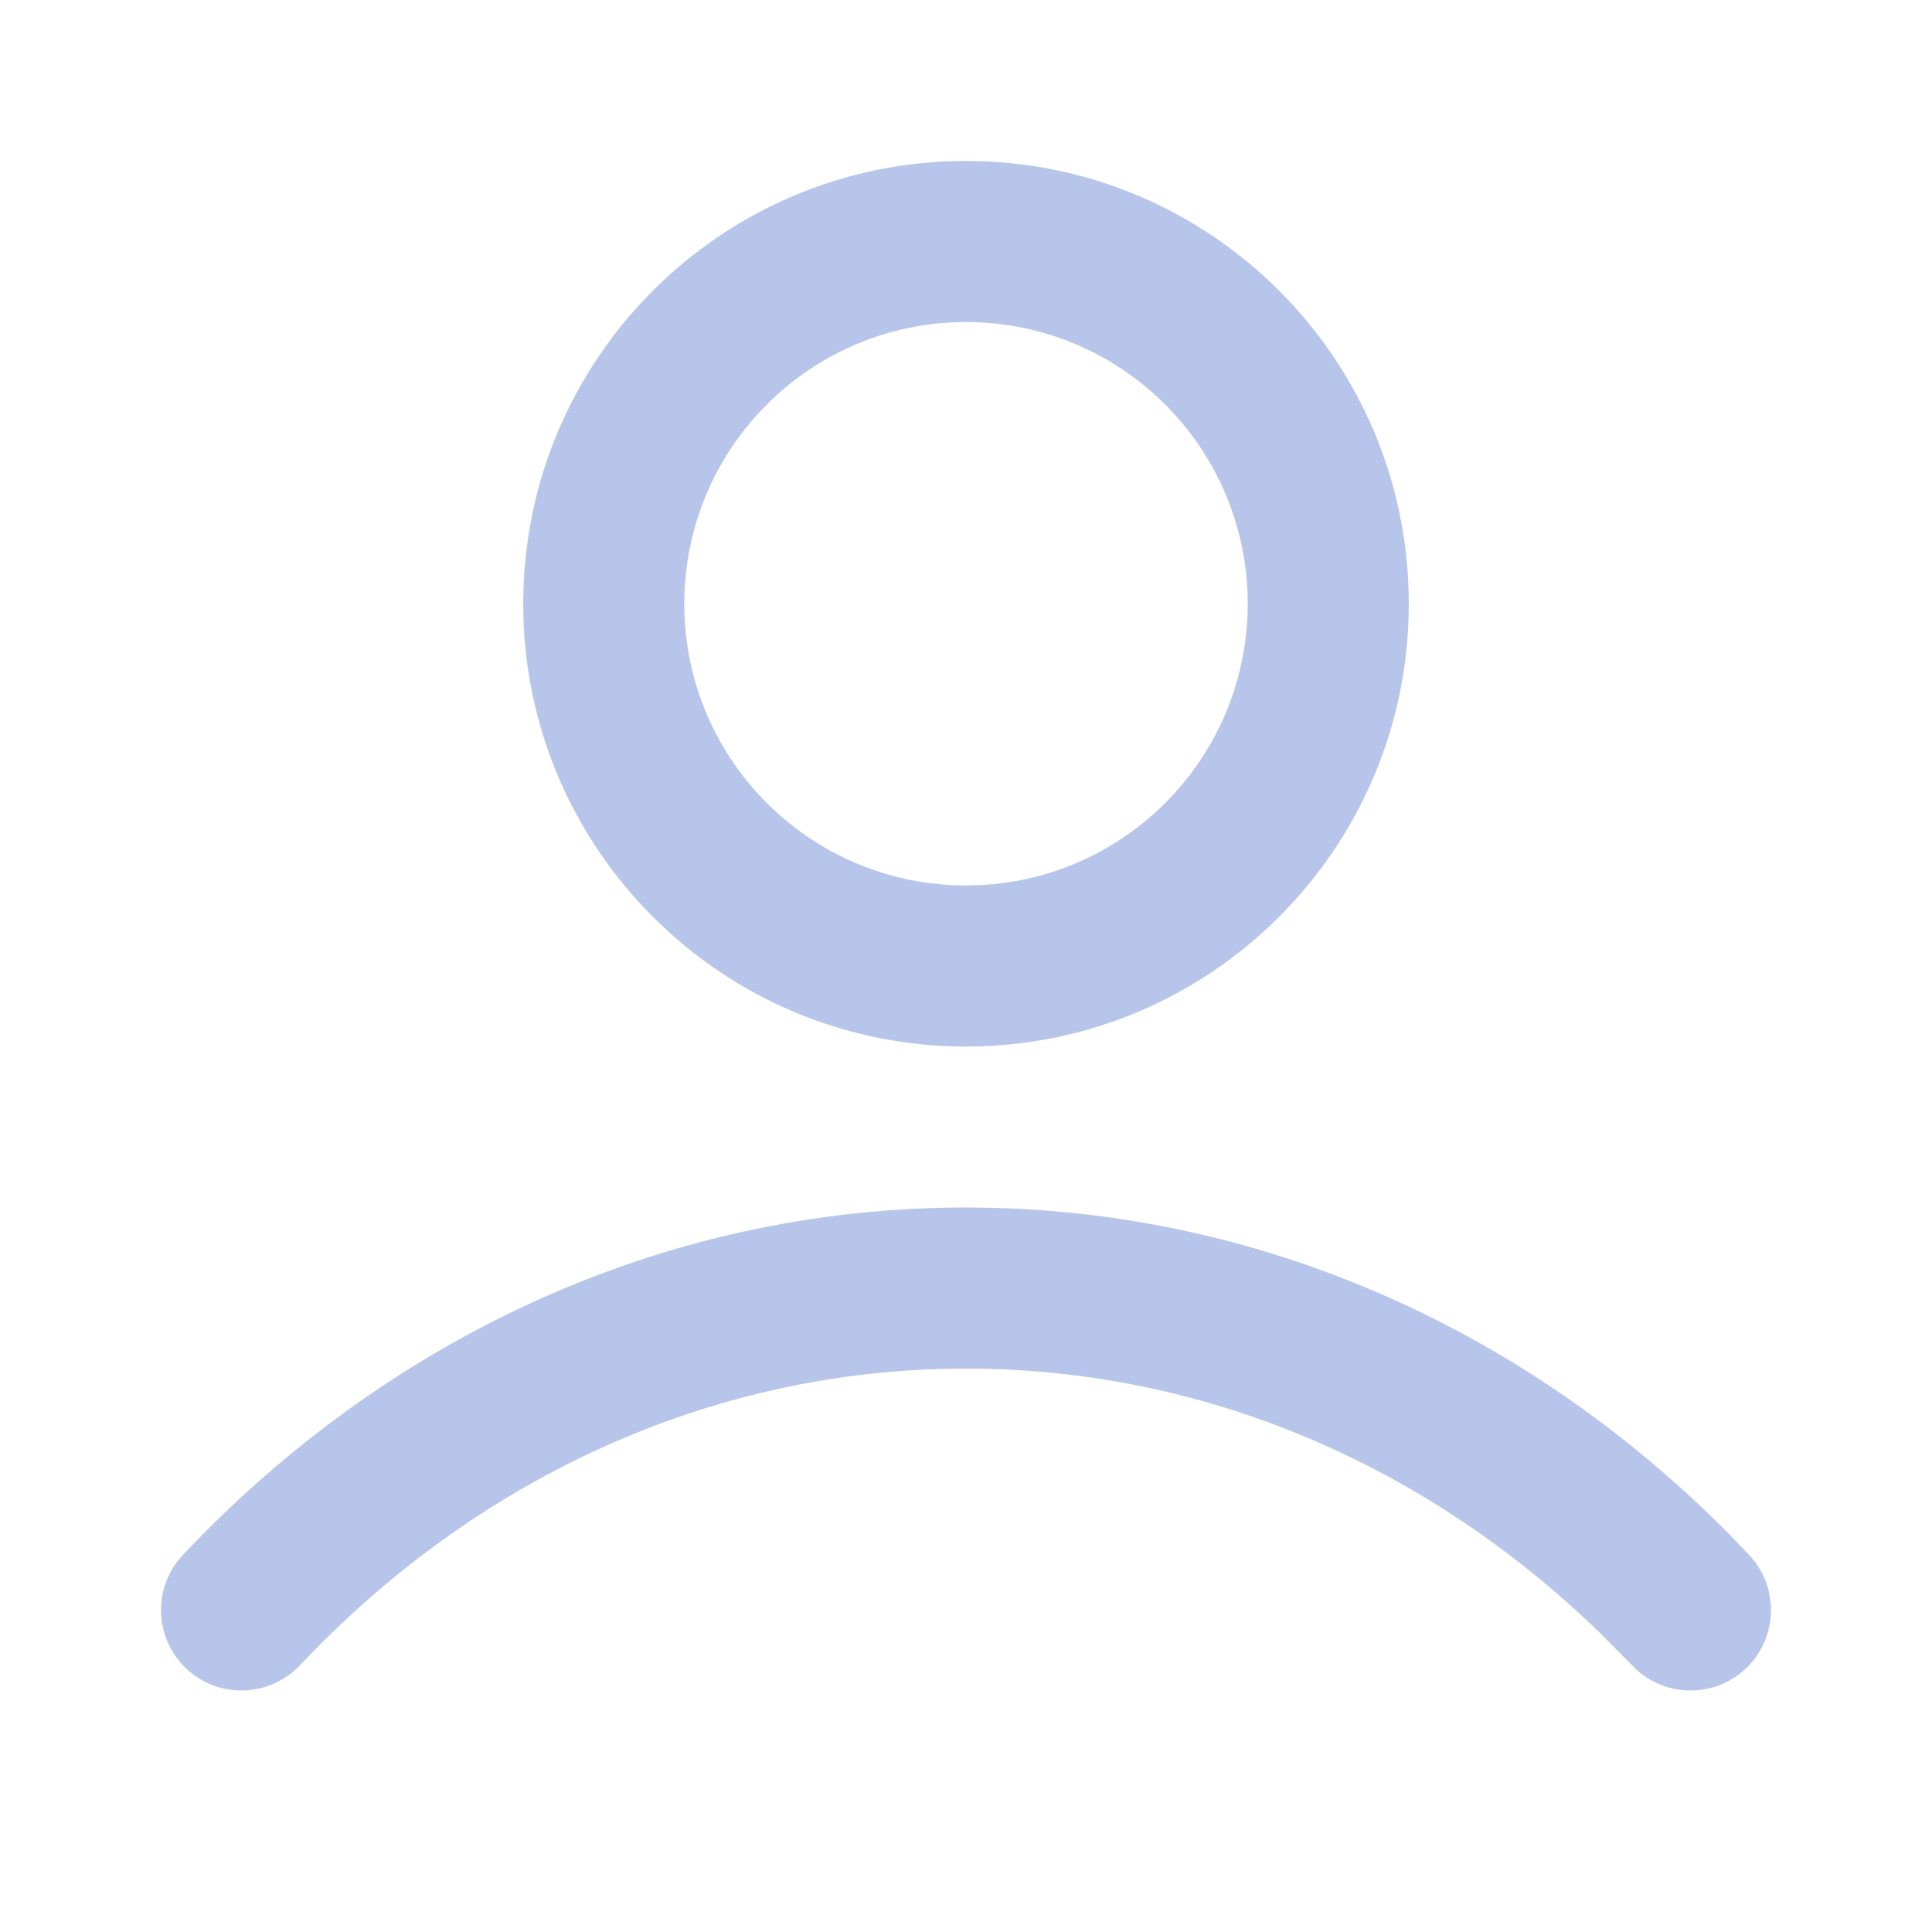<svg width="16" height="16" viewBox="0 0 16 16" fill="none" xmlns="http://www.w3.org/2000/svg">
<g id="Icons/user-03">
<path id="Vector (Stroke)" d="M8 10C10.451 10 12.672 11.036 14.327 12.712L14.485 12.877L14.529 12.928C14.735 13.196 14.708 13.582 14.457 13.819C14.206 14.055 13.82 14.059 13.564 13.838L13.515 13.79L13.238 13.511C11.827 12.147 9.994 11.334 8 11.334C5.873 11.334 3.929 12.259 2.485 13.79C2.232 14.058 1.811 14.071 1.543 13.819C1.275 13.566 1.262 13.144 1.515 12.877C3.185 11.105 5.47 10 8 10ZM10.333 5C10.333 3.712 9.289 2.667 8 2.667C6.711 2.667 5.667 3.712 5.667 5C5.667 6.289 6.711 7.333 8 7.333C9.289 7.333 10.333 6.289 10.333 5ZM11.667 5C11.667 7.025 10.025 8.667 8 8.667C5.975 8.667 4.333 7.025 4.333 5C4.333 2.975 5.975 1.333 8 1.333C10.025 1.333 11.667 2.975 11.667 5Z" fill="#B6C5E9"/>
</g>
</svg>
